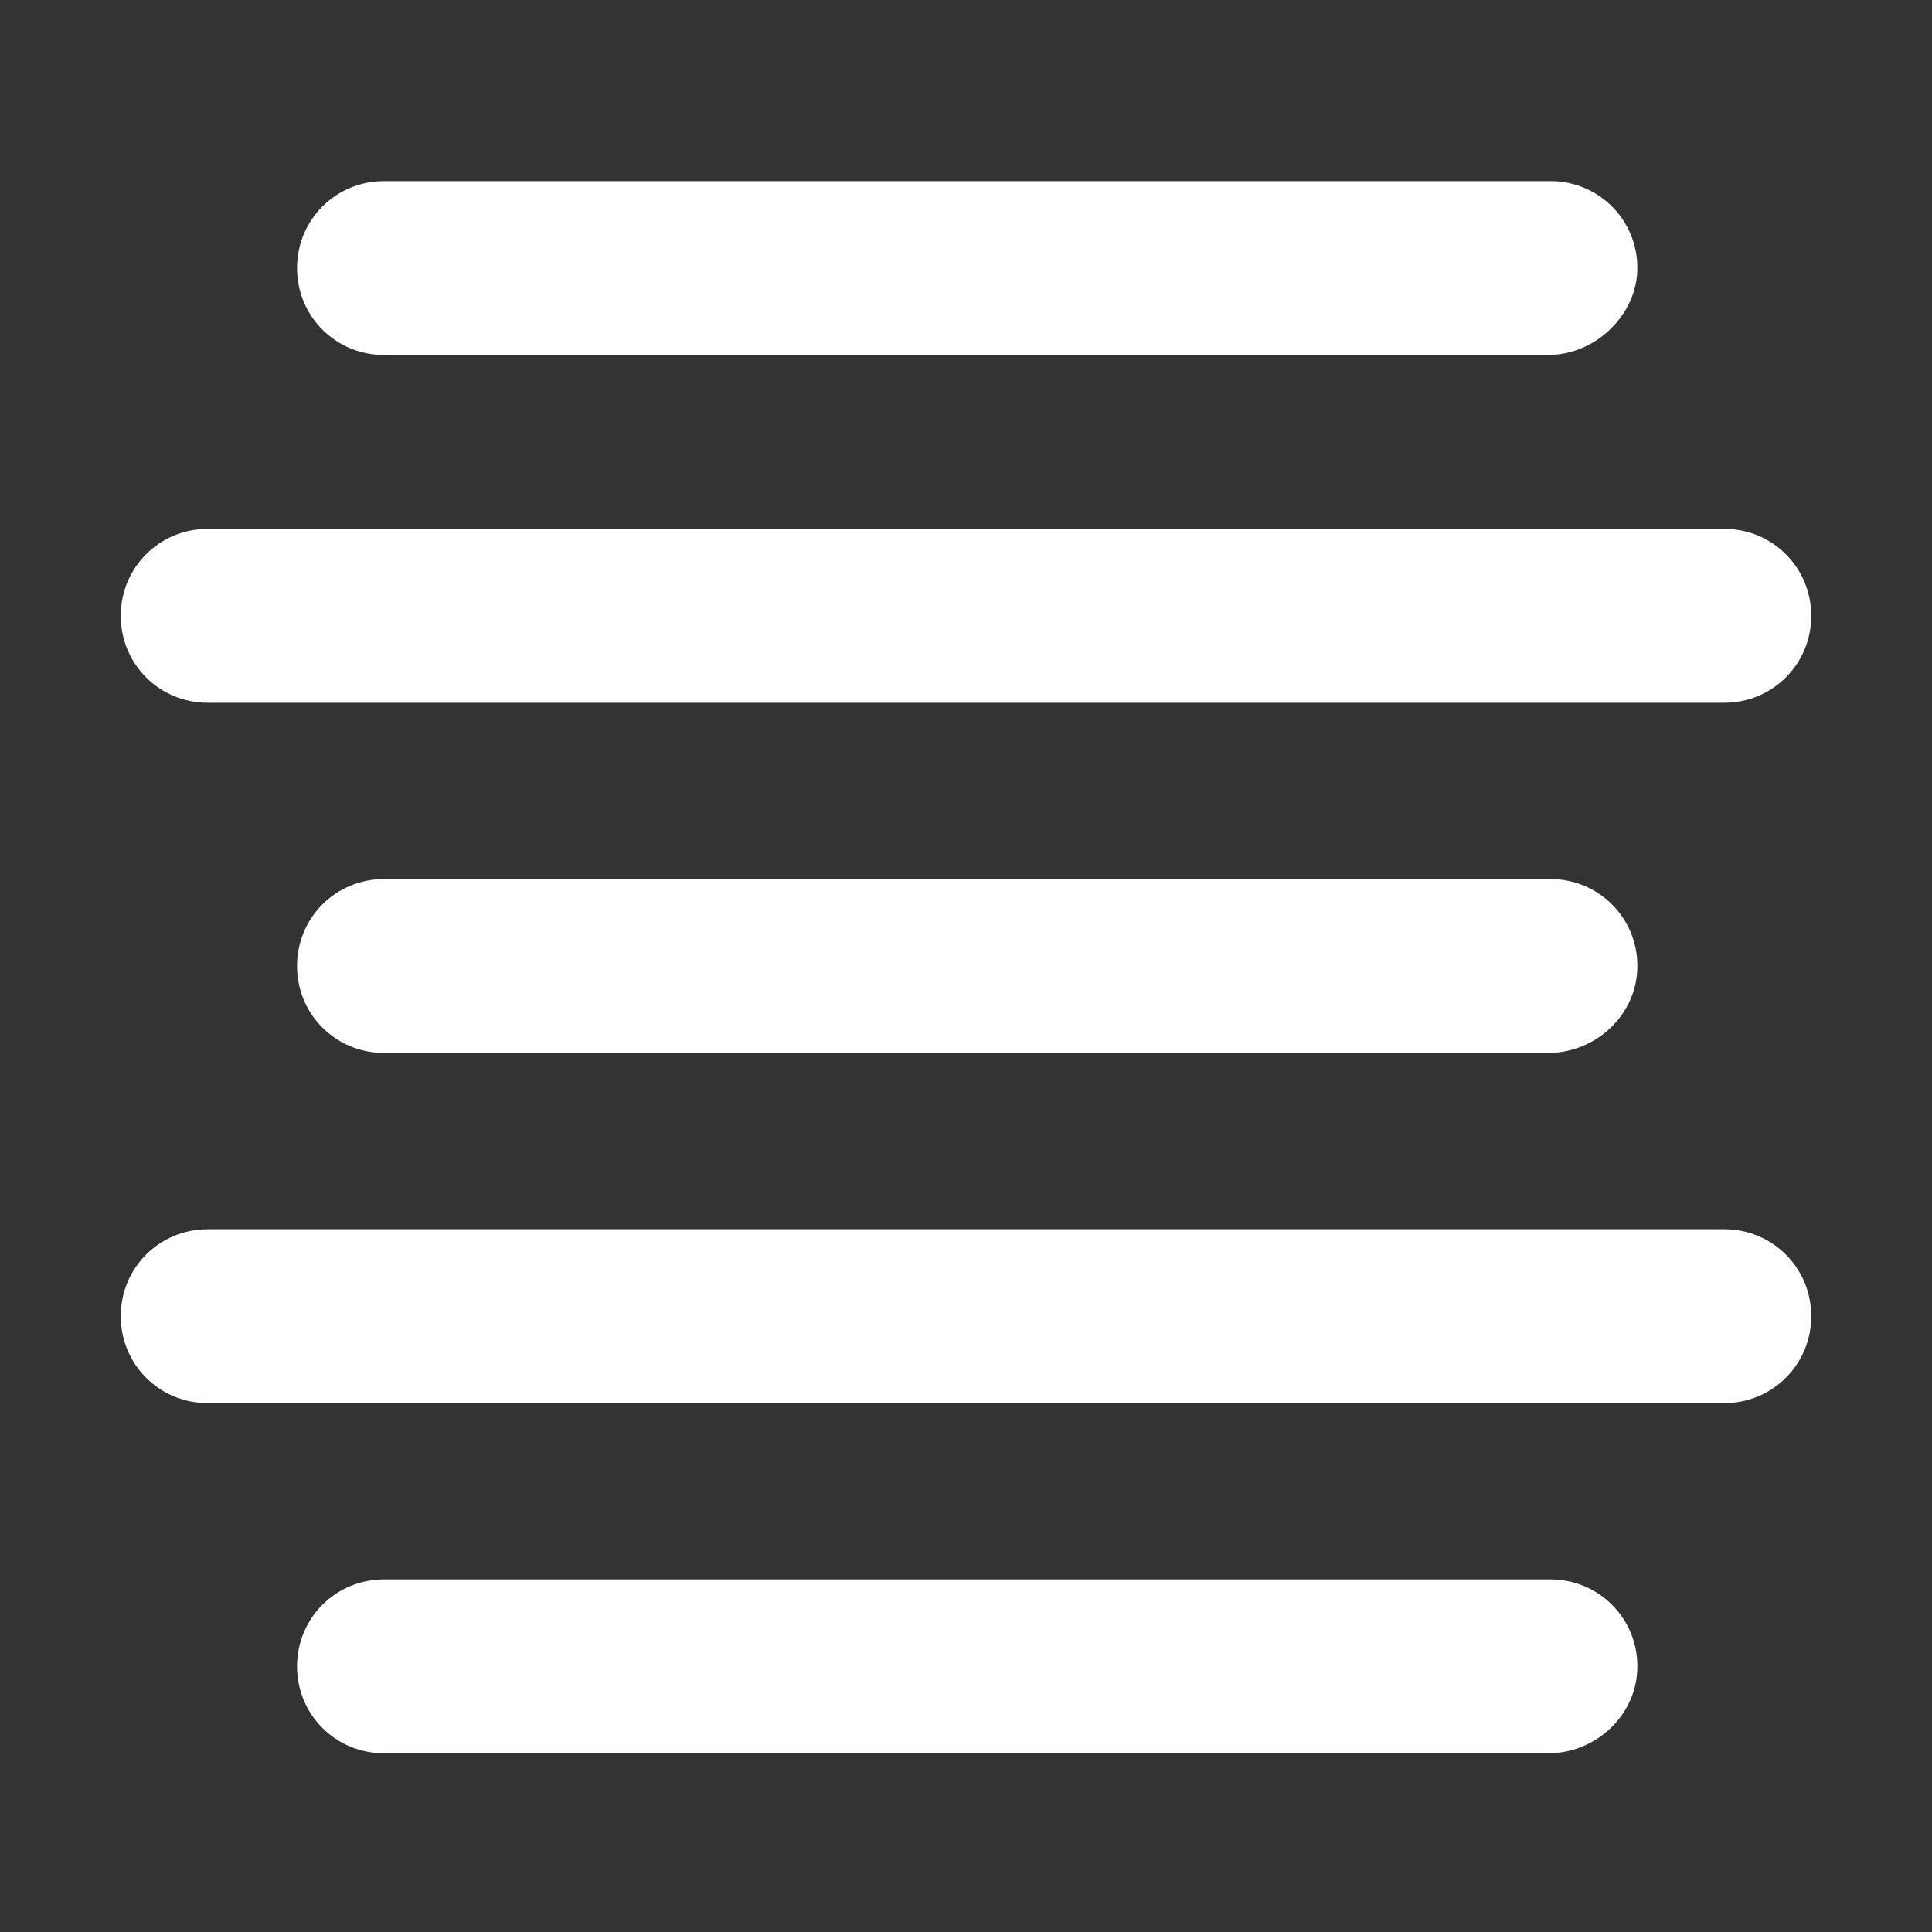 <?xml version="1.0" encoding="utf-8"?>
<!-- Generator: Adobe Illustrator 27.3.1, SVG Export Plug-In . SVG Version: 6.00 Build 0)  -->
<svg version="1.1" id="Capa_1" xmlns="http://www.w3.org/2000/svg" xmlns:xlink="http://www.w3.org/1999/xlink" x="0px" y="0px"
	 viewBox="0 0 80 80" style="enable-background:new 0 0 80 80;" xml:space="preserve">
<rect x="0" y="0" width="80" height="80" fill="#333333" stroke="none"/>
<style type="text/css">
	.st0{fill:#FFFFFF;}
</style>
<g>
	<path class="st0" d="M64.1,14.7H15.9c-2,0-3.6-1.6-3.6-3.6v0c0-2,1.6-3.6,3.6-3.6h48.3c2,0,3.6,1.6,3.6,3.6v0
		C67.8,13,66.1,14.7,64.1,14.7z"/>
	<path class="st0" d="M71.4,29.1H8.6c-2,0-3.6-1.6-3.6-3.6v0c0-2,1.6-3.6,3.6-3.6h62.8c2,0,3.6,1.6,3.6,3.6v0
		C75,27.5,73.4,29.1,71.4,29.1z"/>
	<path class="st0" d="M64.1,43.6H15.9c-2,0-3.6-1.6-3.6-3.6v0c0-2,1.6-3.6,3.6-3.6h48.3c2,0,3.6,1.6,3.6,3.6v0
		C67.8,42,66.1,43.6,64.1,43.6z"/>
	<path class="st0" d="M71.4,58.1H8.6c-2,0-3.6-1.6-3.6-3.6v0c0-2,1.6-3.6,3.6-3.6h62.8c2,0,3.6,1.6,3.6,3.6v0
		C75,56.5,73.4,58.1,71.4,58.1z"/>
	<path class="st0" d="M64.1,72.6H15.9c-2,0-3.6-1.6-3.6-3.6v0c0-2,1.6-3.6,3.6-3.6h48.3c2,0,3.6,1.6,3.6,3.6v0
		C67.8,71,66.1,72.6,64.1,72.6z"/>
</g>
</svg>
